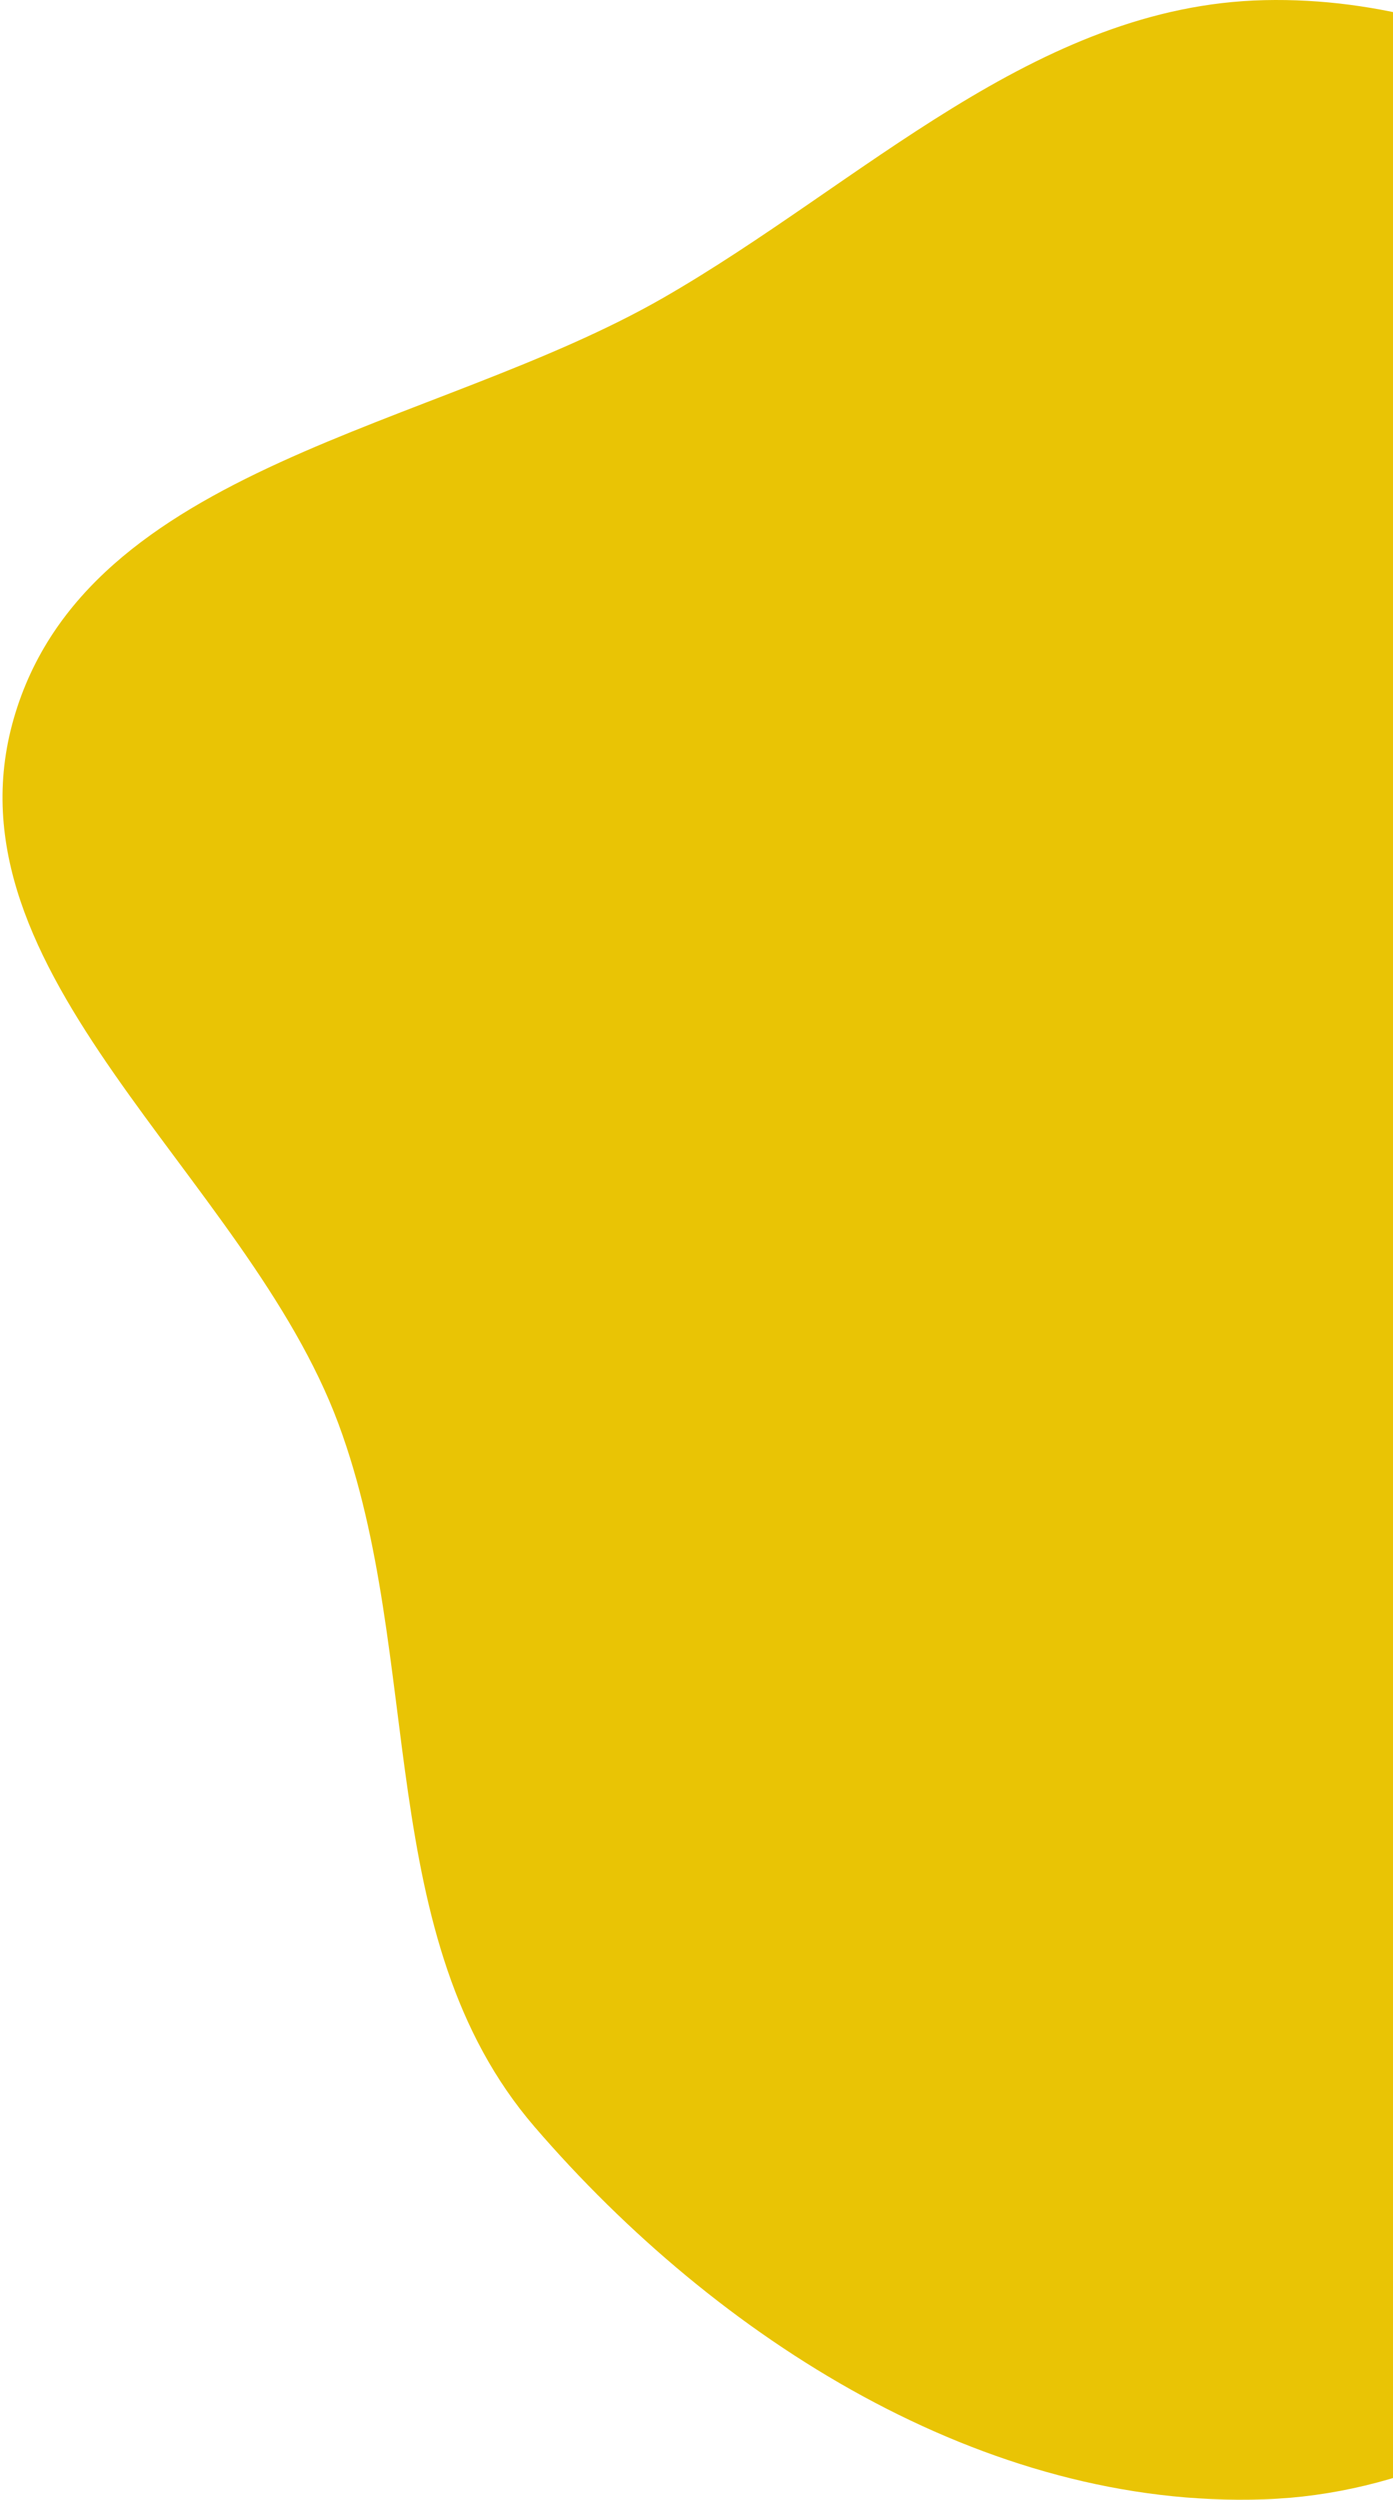 <?xml version="1.0" encoding="UTF-8"?> <svg xmlns="http://www.w3.org/2000/svg" width="277" height="497" viewBox="0 0 277 497" fill="none"> <path fill-rule="evenodd" clip-rule="evenodd" d="M251.413 0.029C297.461 -1.034 337.222 27.404 375.06 53.621C413.739 80.42 451.04 109.729 471.105 152.246C493.097 198.849 507.484 252.388 492.062 301.549C476.572 350.928 429.534 380.316 389.318 412.965C346.498 447.728 306.573 494.992 251.413 496.92C195.759 498.866 142.608 465.012 106.305 422.86C73.953 385.295 84.533 329.669 67.345 283.197C49.034 233.687 -11.868 193.569 2.741 142.847C17.271 92.398 86.27 85.413 131.851 59.235C171.38 36.532 205.82 1.081 251.413 0.029Z" fill="#E9C405"></path> </svg> 